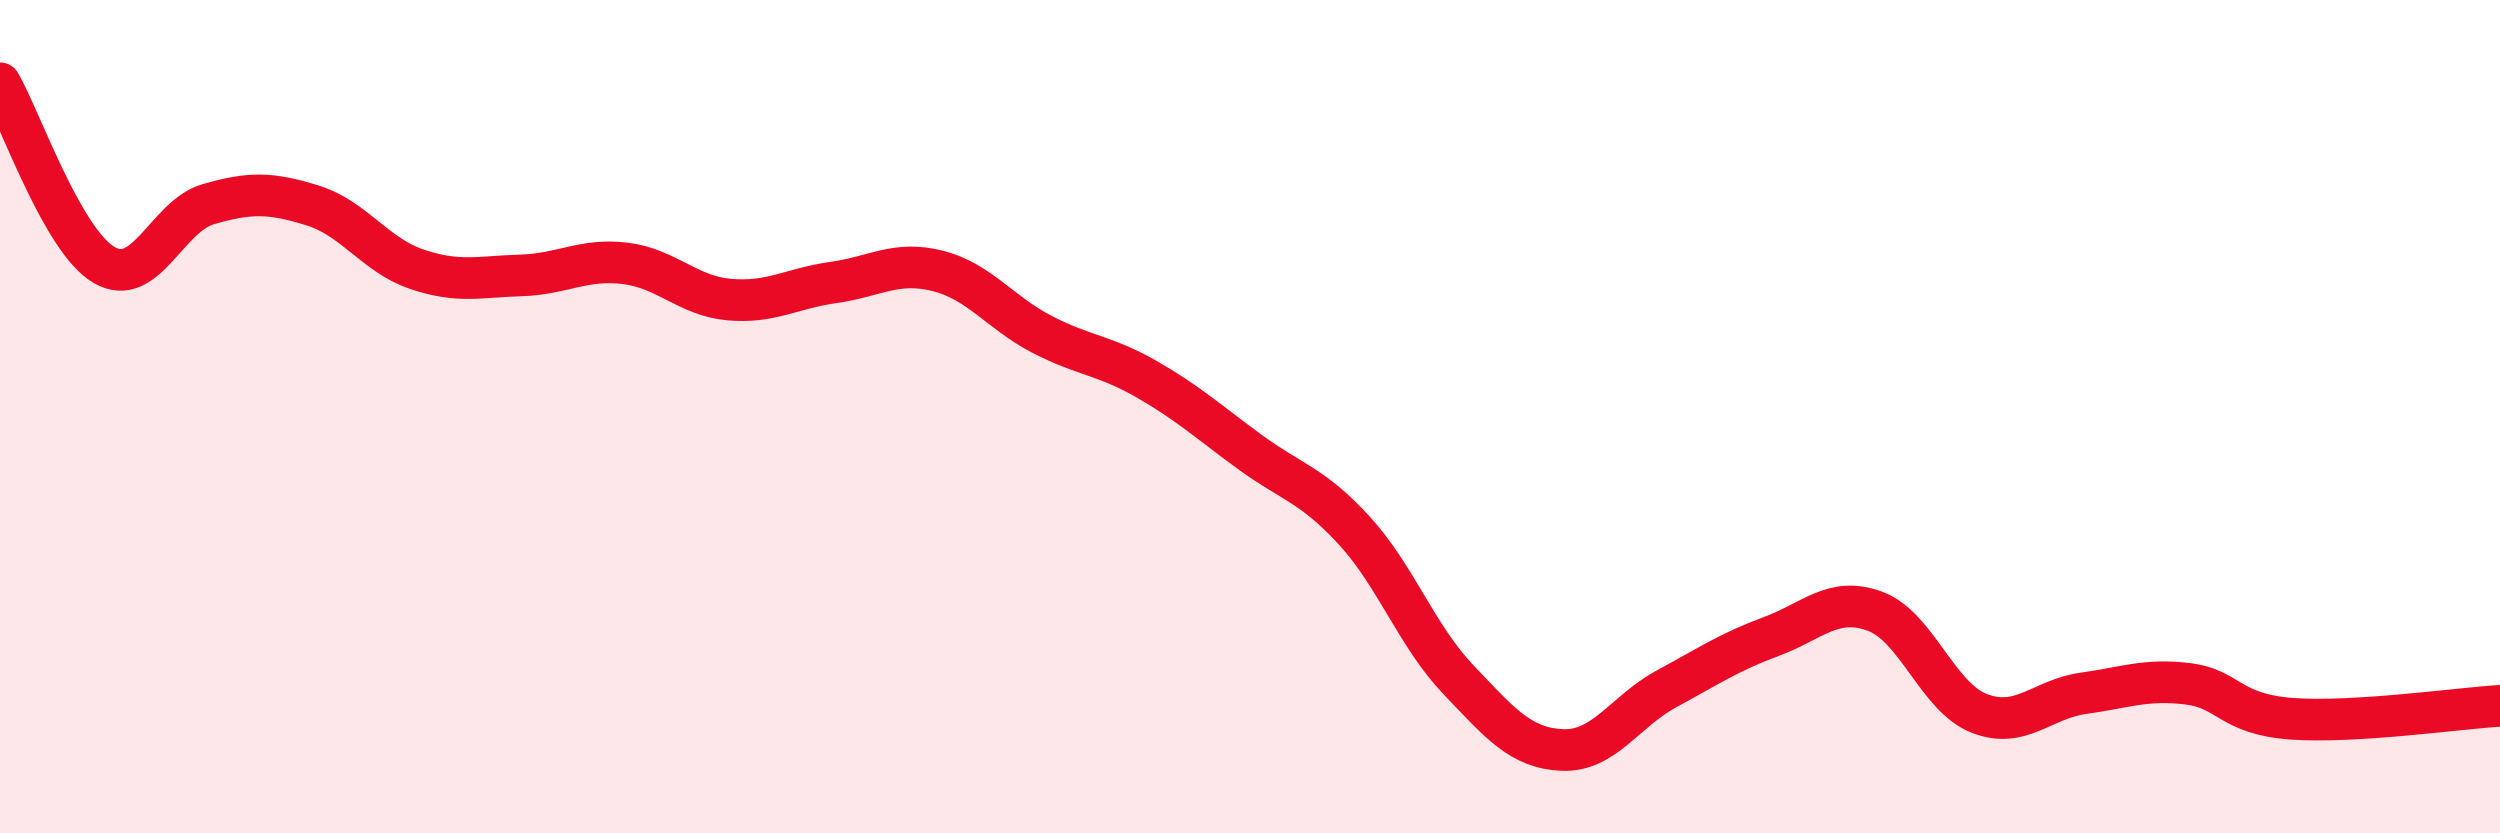 
    <svg width="60" height="20" viewBox="0 0 60 20" xmlns="http://www.w3.org/2000/svg">
      <path
        d="M 0,2 C 0.5,2.87 1.5,5.78 2.5,6.36 C 3.5,6.94 4,5.19 5,4.9 C 6,4.61 6.5,4.62 7.5,4.93 C 8.5,5.24 9,6.12 10,6.46 C 11,6.8 11.5,6.64 12.5,6.61 C 13.5,6.58 14,6.2 15,6.32 C 16,6.44 16.5,7.1 17.5,7.19 C 18.5,7.28 19,6.92 20,6.78 C 21,6.64 21.5,6.25 22.5,6.5 C 23.5,6.75 24,7.5 25,8.02 C 26,8.54 26.5,8.52 27.5,9.09 C 28.5,9.66 29,10.12 30,10.85 C 31,11.58 31.5,11.64 32.5,12.73 C 33.5,13.82 34,15.26 35,16.31 C 36,17.36 36.5,17.96 37.5,18 C 38.5,18.04 39,17.07 40,16.53 C 41,15.99 41.5,15.65 42.5,15.28 C 43.5,14.91 44,14.3 45,14.67 C 46,15.04 46.5,16.73 47.5,17.12 C 48.5,17.51 49,16.78 50,16.64 C 51,16.5 51.5,16.29 52.5,16.41 C 53.5,16.53 53.5,17.14 55,17.25 C 56.5,17.36 59,17 60,16.94L60 20L0 20Z"
        fill="#EB0A25"
        opacity="0.1"
        stroke-linecap="round"
        stroke-linejoin="round"
      />
      <path
        d="M 0,2 C 0.5,2.87 1.5,5.78 2.5,6.36 C 3.5,6.94 4,5.19 5,4.9 C 6,4.61 6.5,4.62 7.5,4.93 C 8.5,5.24 9,6.12 10,6.46 C 11,6.8 11.5,6.64 12.5,6.61 C 13.5,6.58 14,6.2 15,6.32 C 16,6.44 16.5,7.1 17.5,7.19 C 18.5,7.28 19,6.92 20,6.78 C 21,6.64 21.5,6.25 22.5,6.5 C 23.5,6.75 24,7.5 25,8.02 C 26,8.54 26.5,8.52 27.5,9.09 C 28.5,9.66 29,10.12 30,10.85 C 31,11.58 31.5,11.64 32.5,12.73 C 33.5,13.82 34,15.26 35,16.31 C 36,17.36 36.5,17.96 37.5,18 C 38.5,18.04 39,17.07 40,16.53 C 41,15.99 41.5,15.65 42.5,15.28 C 43.5,14.91 44,14.3 45,14.67 C 46,15.04 46.5,16.73 47.5,17.12 C 48.5,17.51 49,16.78 50,16.64 C 51,16.5 51.5,16.29 52.5,16.41 C 53.5,16.53 53.5,17.14 55,17.25 C 56.5,17.36 59,17 60,16.94"
        stroke="#EB0A25"
        stroke-width="1"
        fill="none"
        stroke-linecap="round"
        stroke-linejoin="round"
      />
    </svg>
  